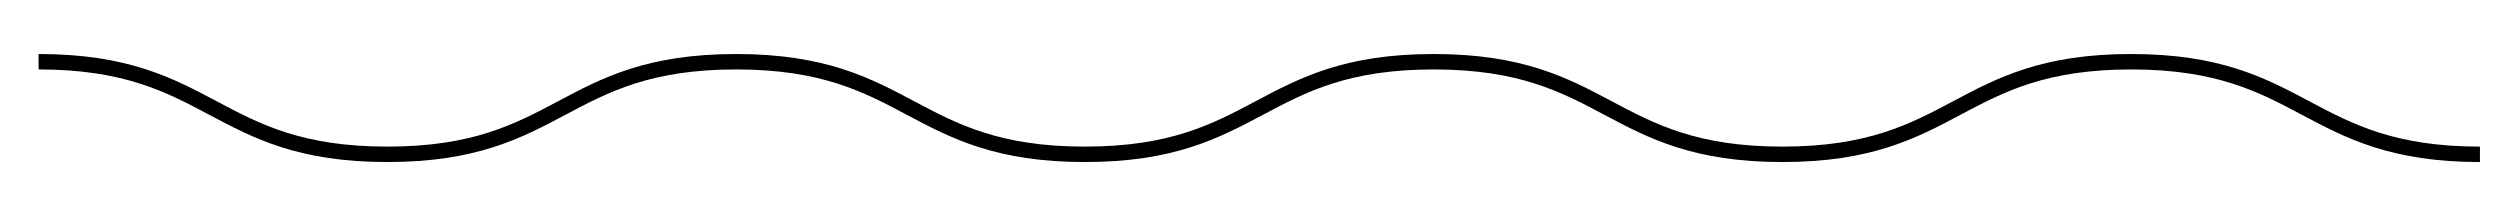 <?xml version="1.0" encoding="utf-8"?>
<!-- Generator: Adobe Illustrator 27.1.1, SVG Export Plug-In . SVG Version: 6.00 Build 0)  -->
<svg version="1.1" id="レイヤー_1" xmlns="http://www.w3.org/2000/svg" xmlns:xlink="http://www.w3.org/1999/xlink" x="0px"
	 y="0px" viewBox="0 0 162 14" style="enable-background:new 0 0 162 14;" xml:space="preserve">
<style type="text/css">
	.st0{fill:none;stroke:#000000;stroke-miterlimit:10;}
</style>
<g>
	<path class="st0" d="M2.5,4c11.3,0,11.3,6,22.6,6c11.3,0,11.3-6,22.6-6c11.3,0,11.3,6,22.6,6c11.3,0,11.3-6,22.6-6
		c11.3,0,11.3,6,22.6,6c11.3,0,11.3-6,22.6-6c11.3,0,11.3,6,22.6,6"/>
</g>
</svg>
